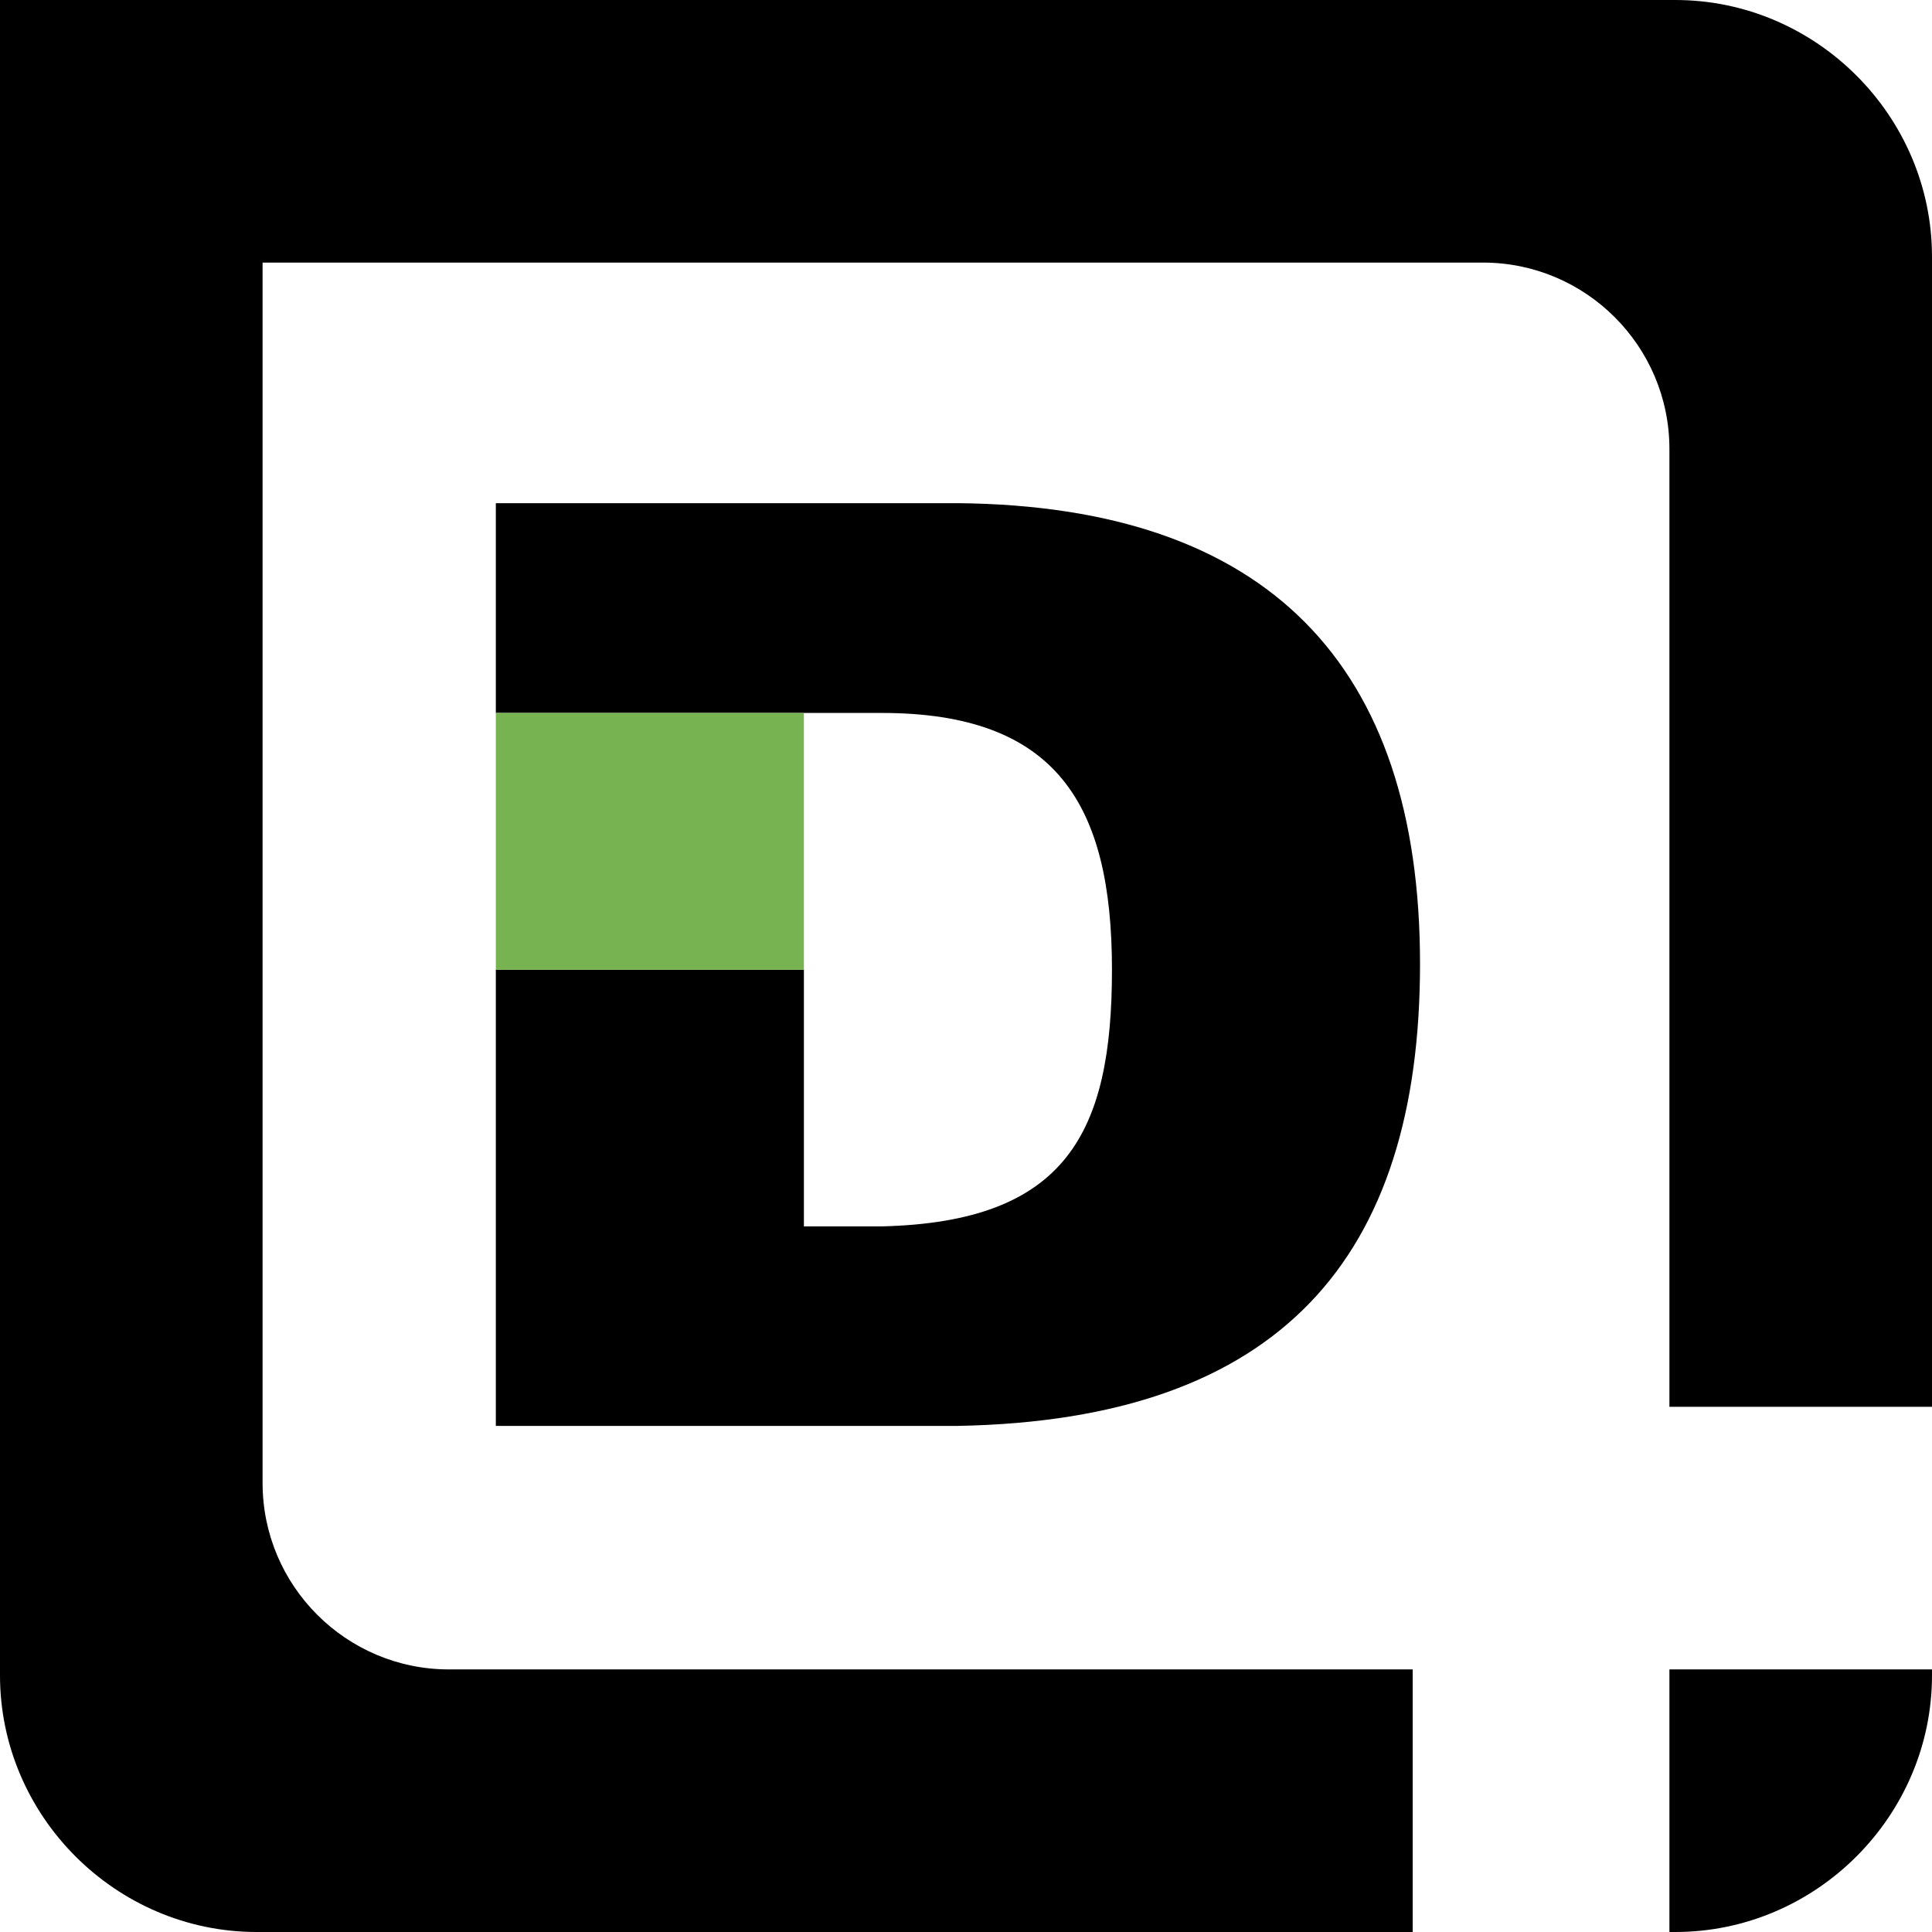 <svg xmlns="http://www.w3.org/2000/svg" viewBox="0 0 1317 1317">
  <style>
    @media (prefers-color-scheme: dark) {
      .logo-main { fill: #FFFFFF; }
    }
    @media (prefers-color-scheme: light) {
      .logo-main { fill: #000000; }
    }
    .logo-accent { fill: #77B351; }
  </style>
  <g id="Layer_x0020_1">
    <path class="logo-main" d="M0 0l1142 0c96,0 175,79 175,175l0 784 -179 0 0 -653c0,-70 -57,-127 -127,-127l-832 0 0 832c0,70 57,127 127,127l657 0 0 179 -788 0c-96,0 -175,-79 -175,-175l0 -1142zm1317 1138l0 4c0,96 -79,175 -175,175l-4 0 0 -179 179 0z"/>
    <path class="logo-main" d="M338 343l210 0 105 0c211,2 315,110 315,314 0,200 -95,311 -315,315l-105 0 -210 0 0 -311 210 0 0 175 53 0c126,-3 157,-64 157,-175 0,-113 -38,-175 -157,-175l-53 0 -210 0 0 -143z"/>
    <polygon class="logo-accent" points="338,486 548,486 548,661 338,661 "/>
  </g>
</svg>